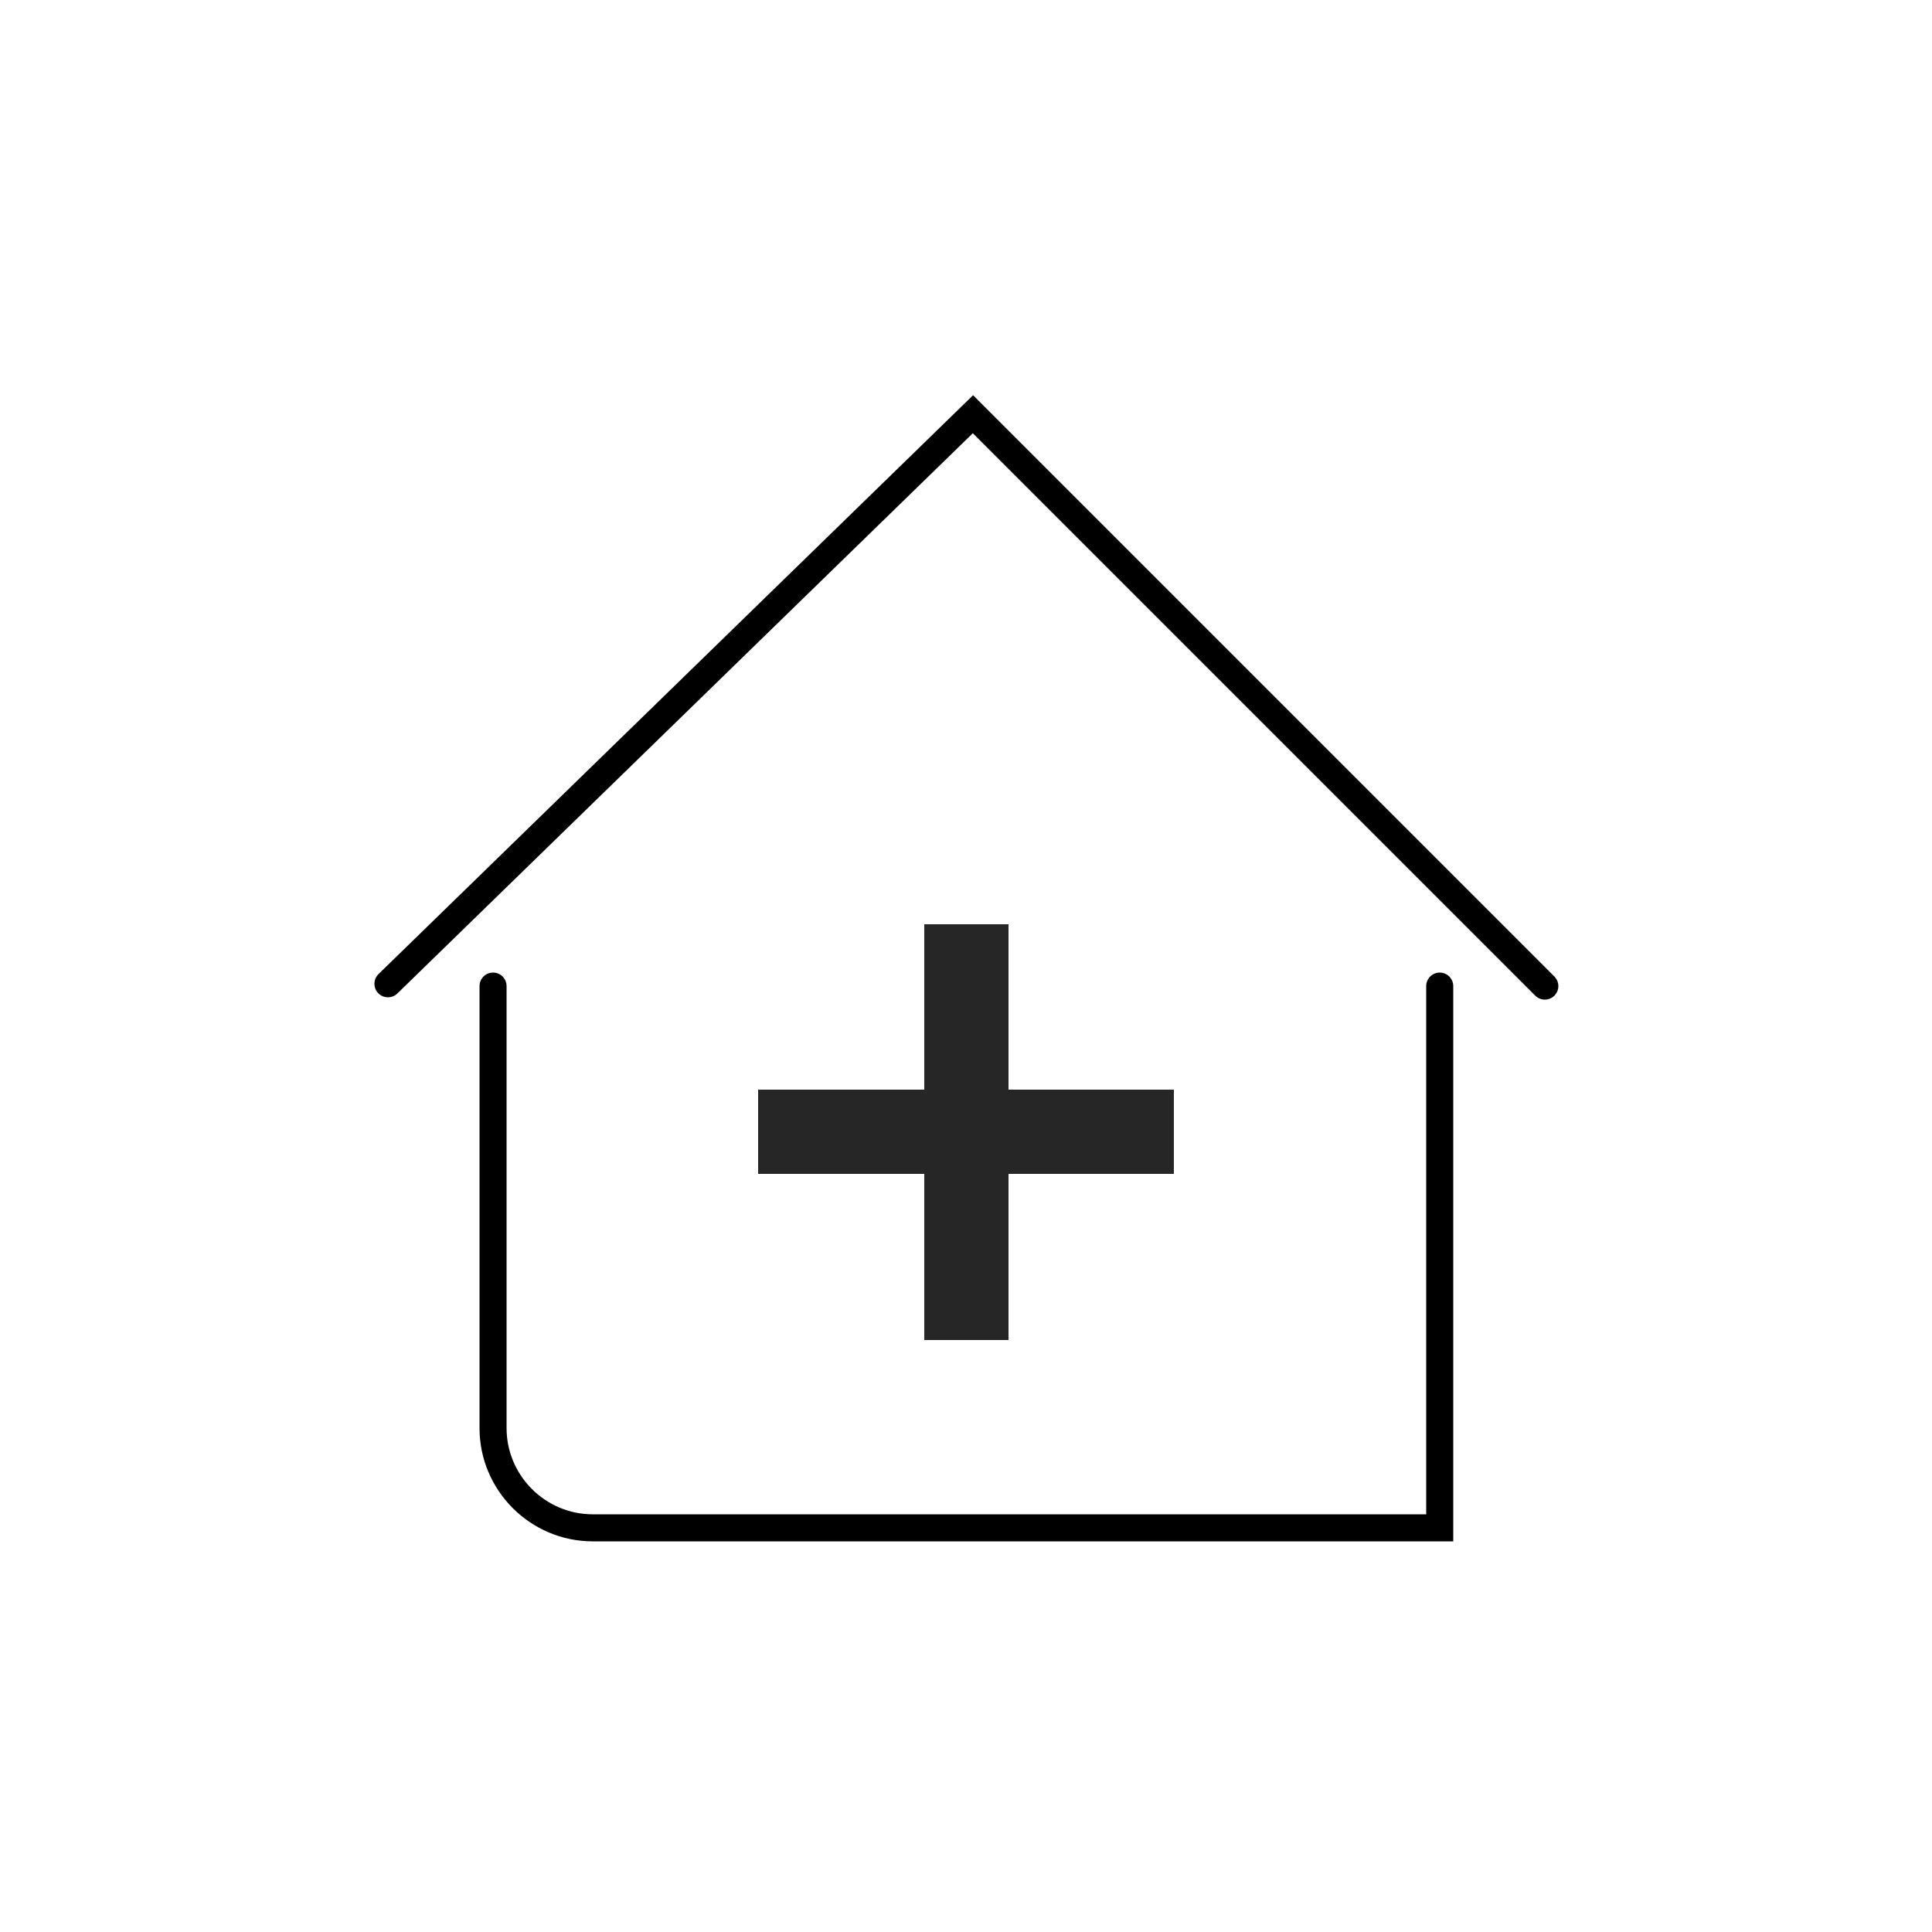 <?xml version="1.0" encoding="UTF-8"?>
<svg id="Livello_1" xmlns="http://www.w3.org/2000/svg" xmlns:xlink="http://www.w3.org/1999/xlink" version="1.1" viewBox="0 0 250 250">
  <!-- Generator: Adobe Illustrator 29.5.0, SVG Export Plug-In . SVG Version: 2.1.0 Build 137)  -->
  <defs>
    <style>
      .st0, .st1 {
        fill: none;
      }

      .st2 {
        fill: #262626;
      }

      .st1 {
        stroke: #000;
        stroke-linecap: round;
        stroke-miterlimit: 10;
        stroke-width: 3.5px;
      }

      .st3 {
        clip-path: url(#clippath);
      }
    </style>
    <clipPath id="clippath">
      <rect class="st0" x="47" y="49.2" width="156" height="151.6"/>
    </clipPath>
  </defs>
  <g class="st3">
    <path class="st1" d="M63.8,127.6v57.2c0,7.1,5.8,12.9,12.9,12.9h109.6v-70.1M50.2,127.3L125.9,53.6l74,74"/>
  </g>
  <polygon class="st2" points="151.9 141 130.5 141 130.5 119.6 119.6 119.6 119.6 141 98.1 141 98.1 151.9 119.6 151.9 119.6 173.4 130.5 173.4 130.5 151.9 151.9 151.9 151.9 141"/>
</svg>